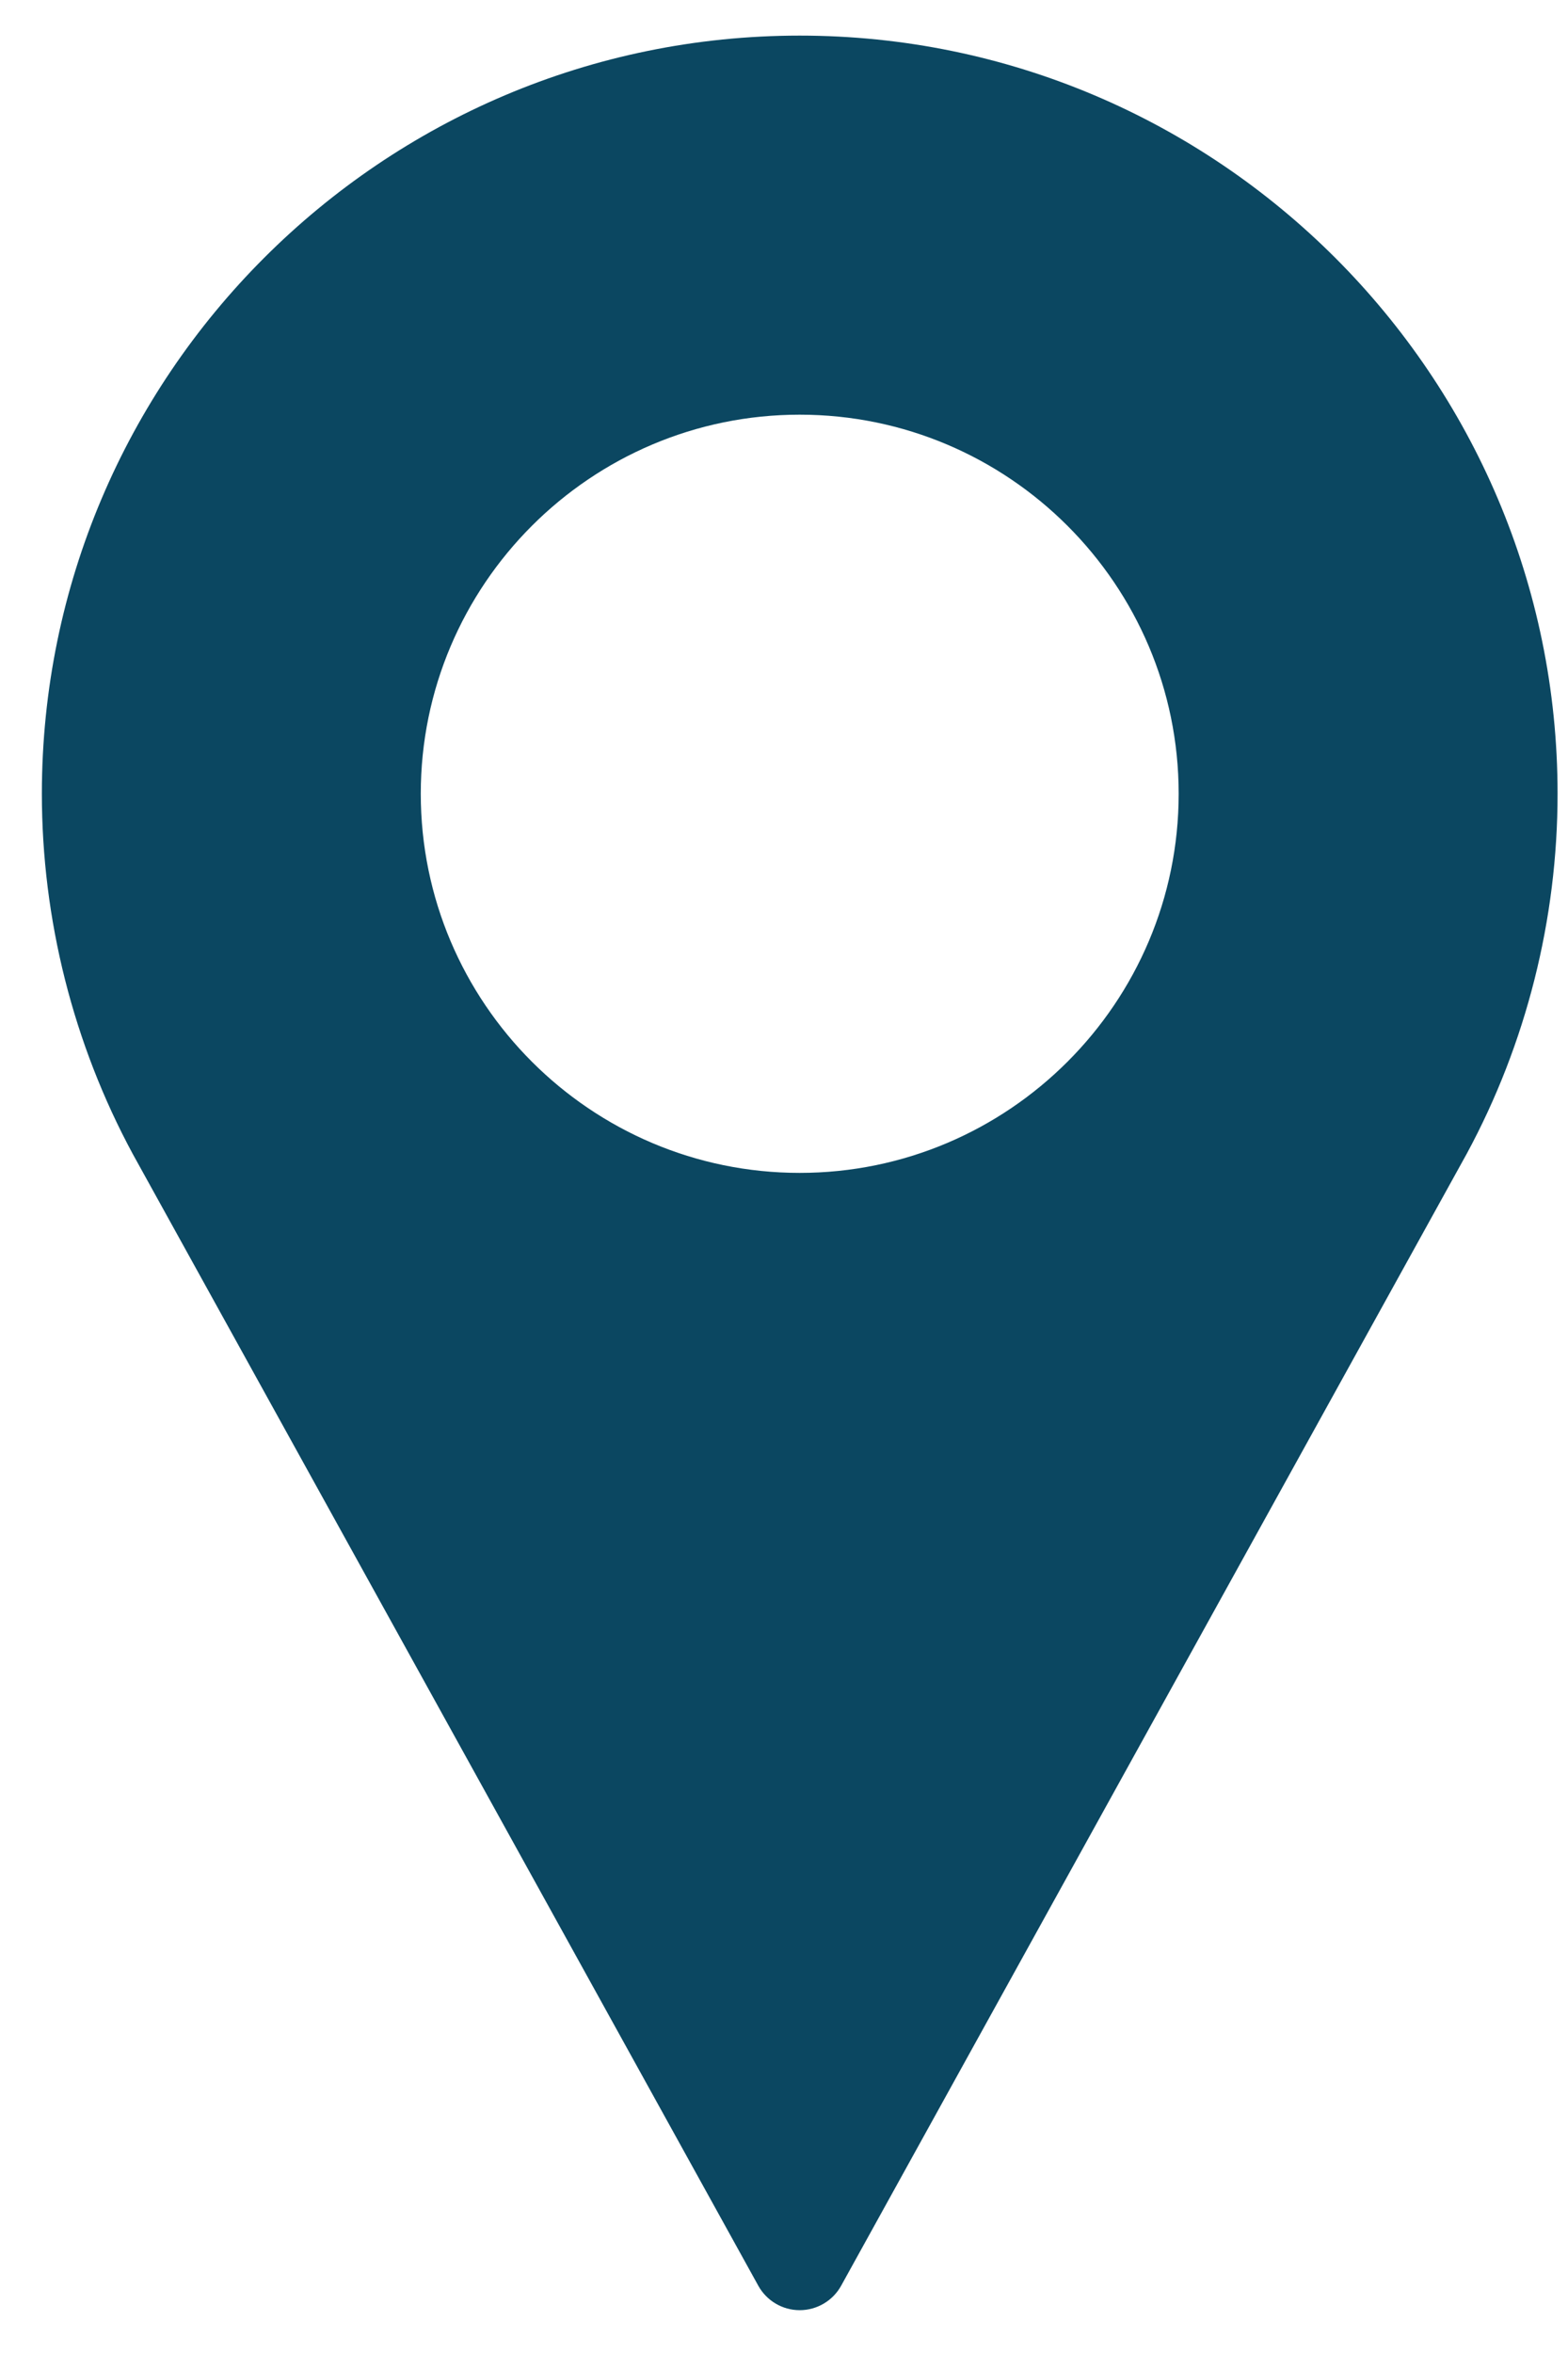 <svg width="20" height="30" viewBox="0 0 20 30" fill="none" xmlns="http://www.w3.org/2000/svg">
<path d="M10.2 0.454C4.87 0.454 0.534 4.79 0.534 10.12C0.534 11.72 0.934 13.307 1.694 14.714L9.672 29.142C9.778 29.334 9.98 29.454 10.2 29.454C10.42 29.454 10.623 29.334 10.729 29.142L18.709 14.709C19.467 13.307 19.867 11.72 19.867 10.12C19.867 4.79 15.53 0.454 10.2 0.454ZM10.2 14.954C7.535 14.954 5.367 12.785 5.367 10.12C5.367 7.455 7.535 5.287 10.2 5.287C12.865 5.287 15.034 7.455 15.034 10.12C15.034 12.785 12.865 14.954 10.2 14.954Z" fill="#0B4761"/>
</svg>
